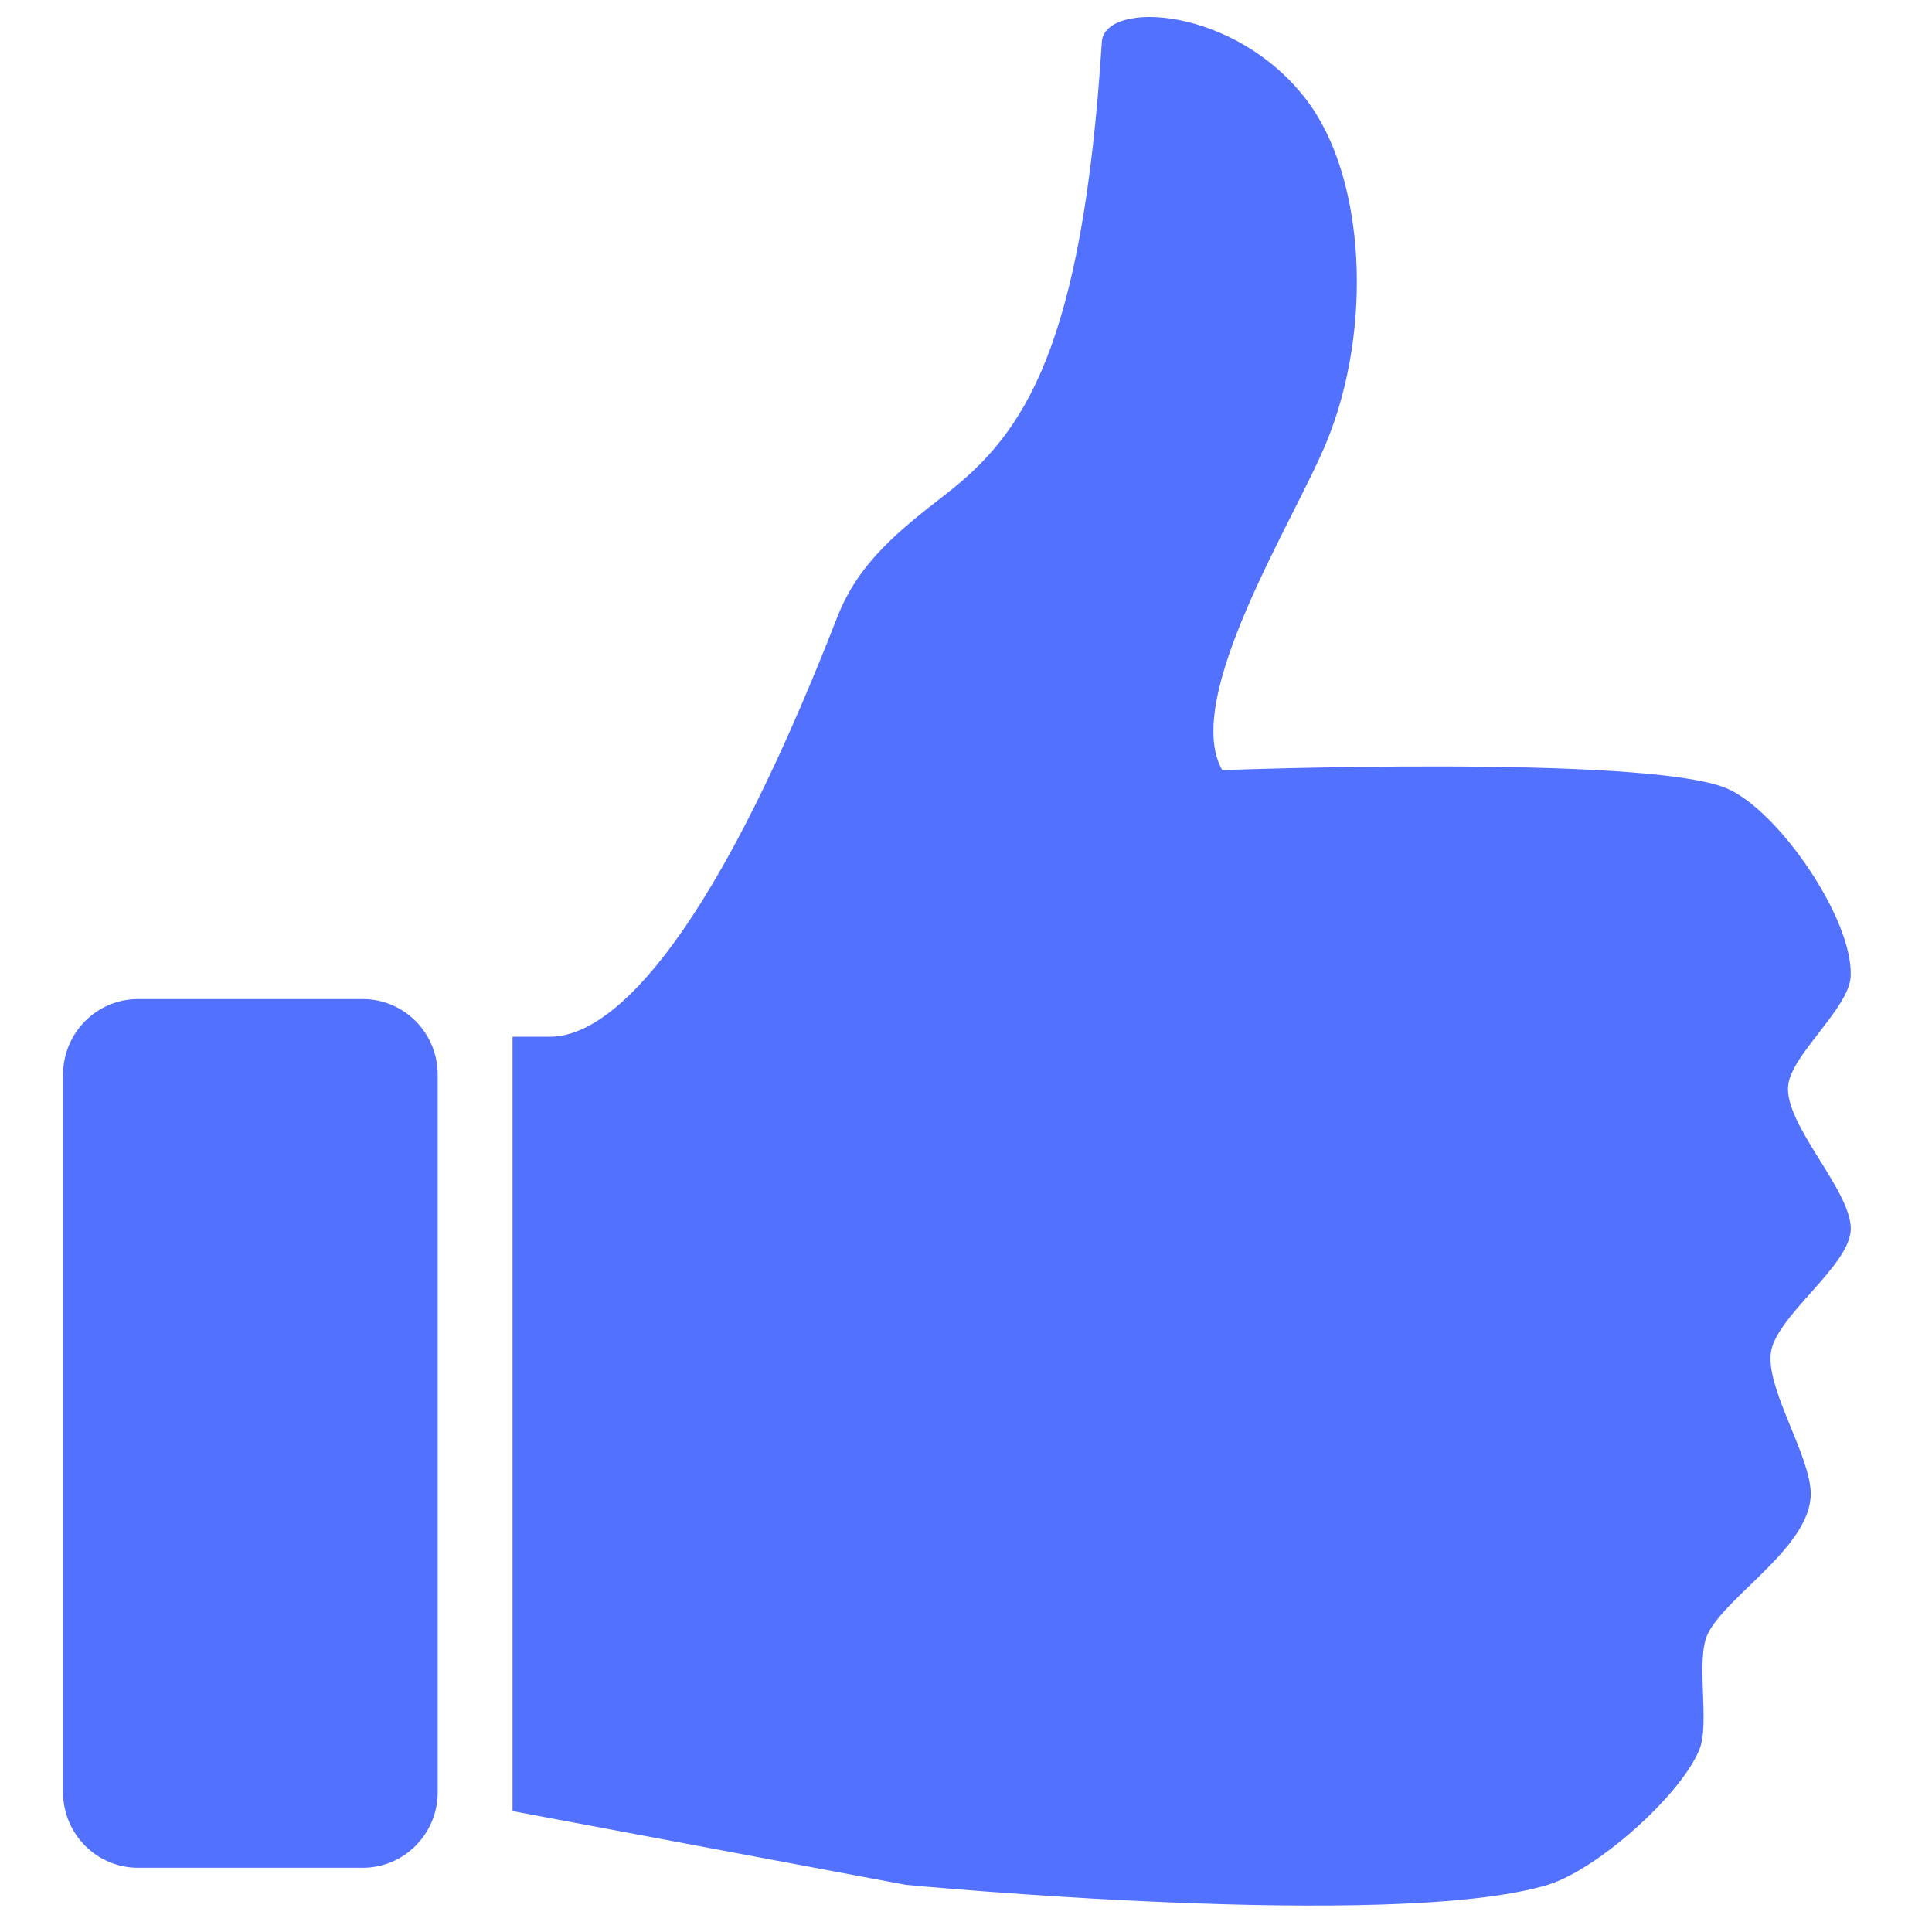 <svg xmlns="http://www.w3.org/2000/svg" xmlns:xlink="http://www.w3.org/1999/xlink" width="60" zoomAndPan="magnify" viewBox="0 0 45 45" height="60" preserveAspectRatio="xMidYMid meet" version="1.0"><defs><clipPath id="0fa7456b3b"><path d="M 11 0 L 43.32 0 L 43.32 45 L 11 45 Z M 11 0 " clip-rule="nonzero"/></clipPath><clipPath id="f11dcf18cf"><path d="M 1.32 23 L 11 23 L 11 44 L 1.32 44 Z M 1.32 23 " clip-rule="nonzero"/></clipPath></defs><g clip-path="url(#0fa7456b3b)"><path fill="#5271ff" d="M 41.652 25.266 C 41.746 24.547 43.062 23.48 43.105 22.754 C 43.184 21.434 41.414 18.852 40.199 18.355 C 38.27 17.57 28.469 17.938 28.469 17.938 C 27.508 16.25 30.176 12.078 30.906 10.277 C 31.984 7.637 31.801 4.137 30.441 2.34 C 28.777 0.141 25.727 -0.008 25.664 0.977 C 25.211 8.109 23.855 10.09 22.043 11.5 C 20.953 12.348 20.004 13.086 19.5 14.379 C 16.41 22.312 14.121 24.148 12.812 24.148 L 11.938 24.148 L 11.938 42.184 L 21.098 43.902 C 21.098 43.902 32.469 44.988 36.047 43.902 C 37.176 43.562 39.117 41.855 39.578 40.762 C 39.84 40.133 39.477 38.645 39.785 38.039 C 40.246 37.141 42.176 36.016 42.176 34.793 C 42.172 33.922 41.168 32.414 41.242 31.547 C 41.312 30.68 43.109 29.488 43.109 28.617 C 43.105 27.703 41.535 26.172 41.652 25.266 Z M 41.652 25.266 " fill-opacity="1" fill-rule="nonzero"/></g><g clip-path="url(#f11dcf18cf)"><path fill="#5271ff" d="M 10.195 41.746 C 10.195 42.715 9.414 43.504 8.449 43.504 L 3.215 43.504 C 2.25 43.504 1.469 42.715 1.469 41.746 L 1.469 25.031 C 1.469 24.059 2.25 23.27 3.215 23.27 L 8.449 23.27 C 9.414 23.27 10.195 24.059 10.195 25.031 Z M 10.195 41.746 " fill-opacity="1" fill-rule="nonzero"/></g></svg>